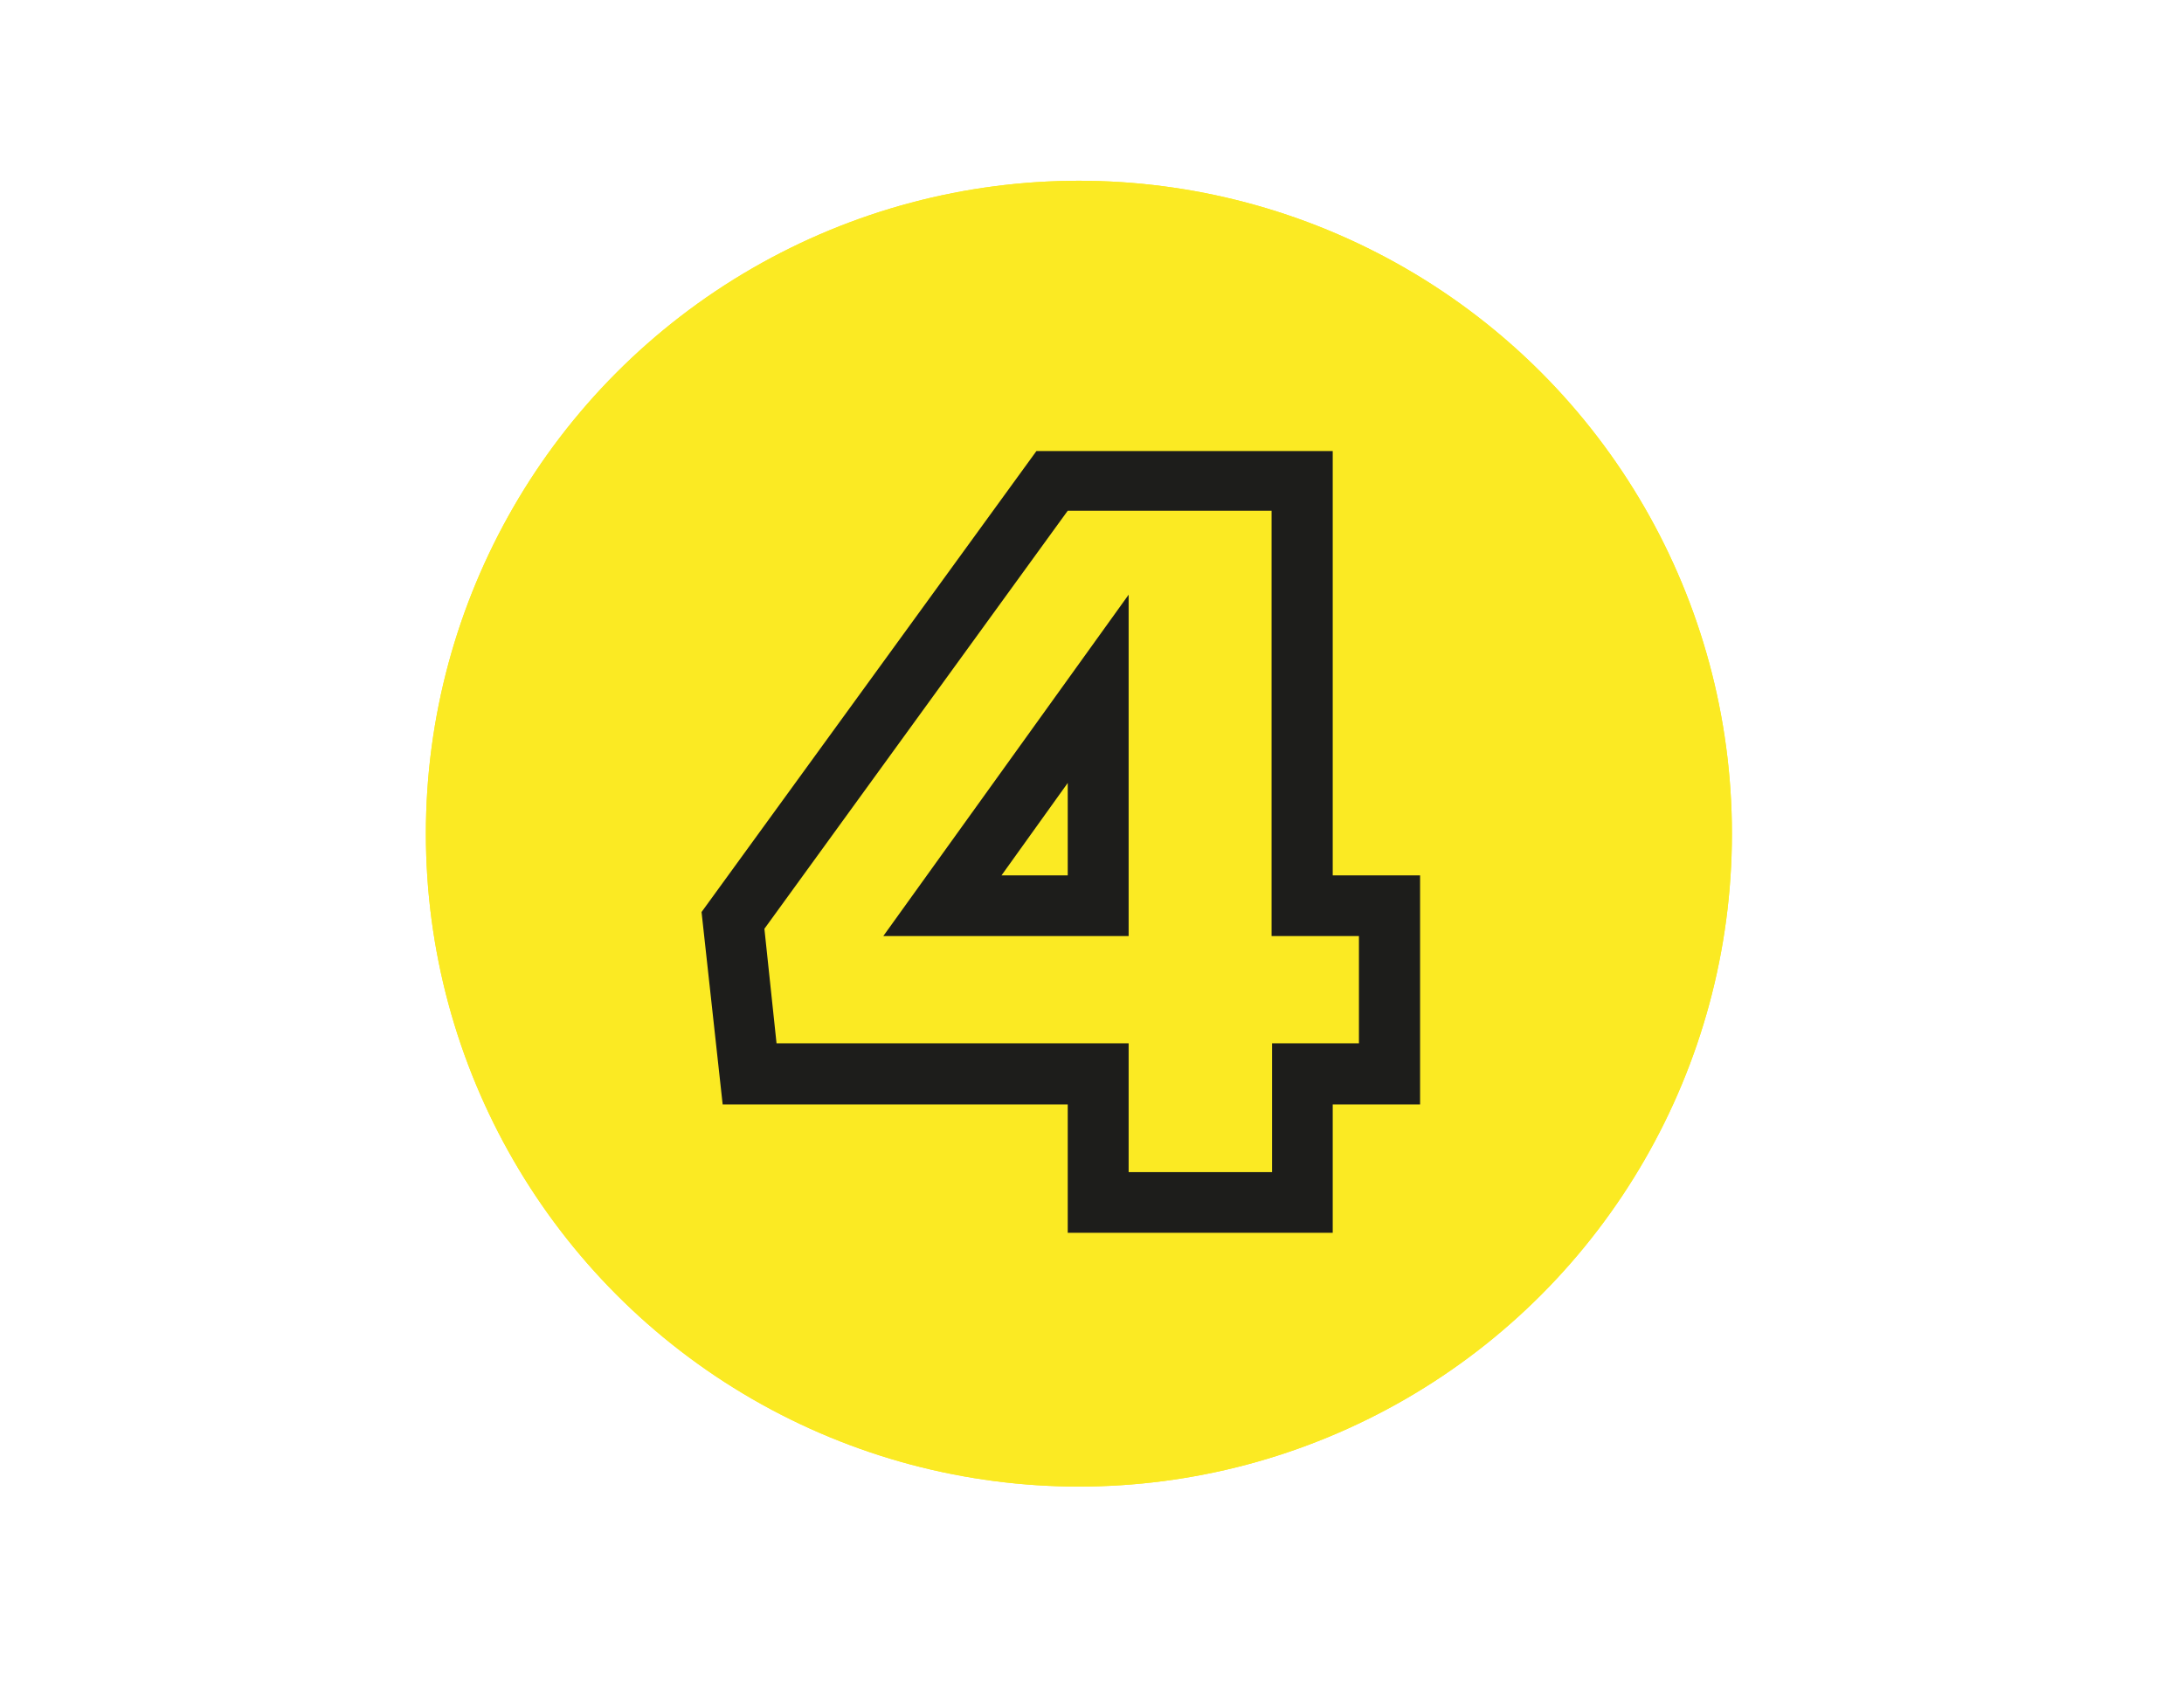 <svg xmlns="http://www.w3.org/2000/svg" width="90" height="70" viewBox="0 0 90 70"><defs><style>.a{fill:#fbea23;}.b{fill:#1d1d1b;}</style></defs><title>ikony</title><circle class="a" cx="44.46" cy="34.36" r="26.91"/><circle class="a" cx="44.46" cy="34.36" r="26.91"/><path class="b" d="M54.92,50.81H44V45.52H29.78l-.87-7.93,13.8-19H54.92V36.08h3.6v9.44h-3.6Zm-8.41-2.5h5.91V43H56V38.58h-3.6V21.05H44L31.5,38.28,32,43H46.51Zm0-9.73H36.4L46.51,24.51Zm-5.24-2.5H44V32.27Z"/></svg>
